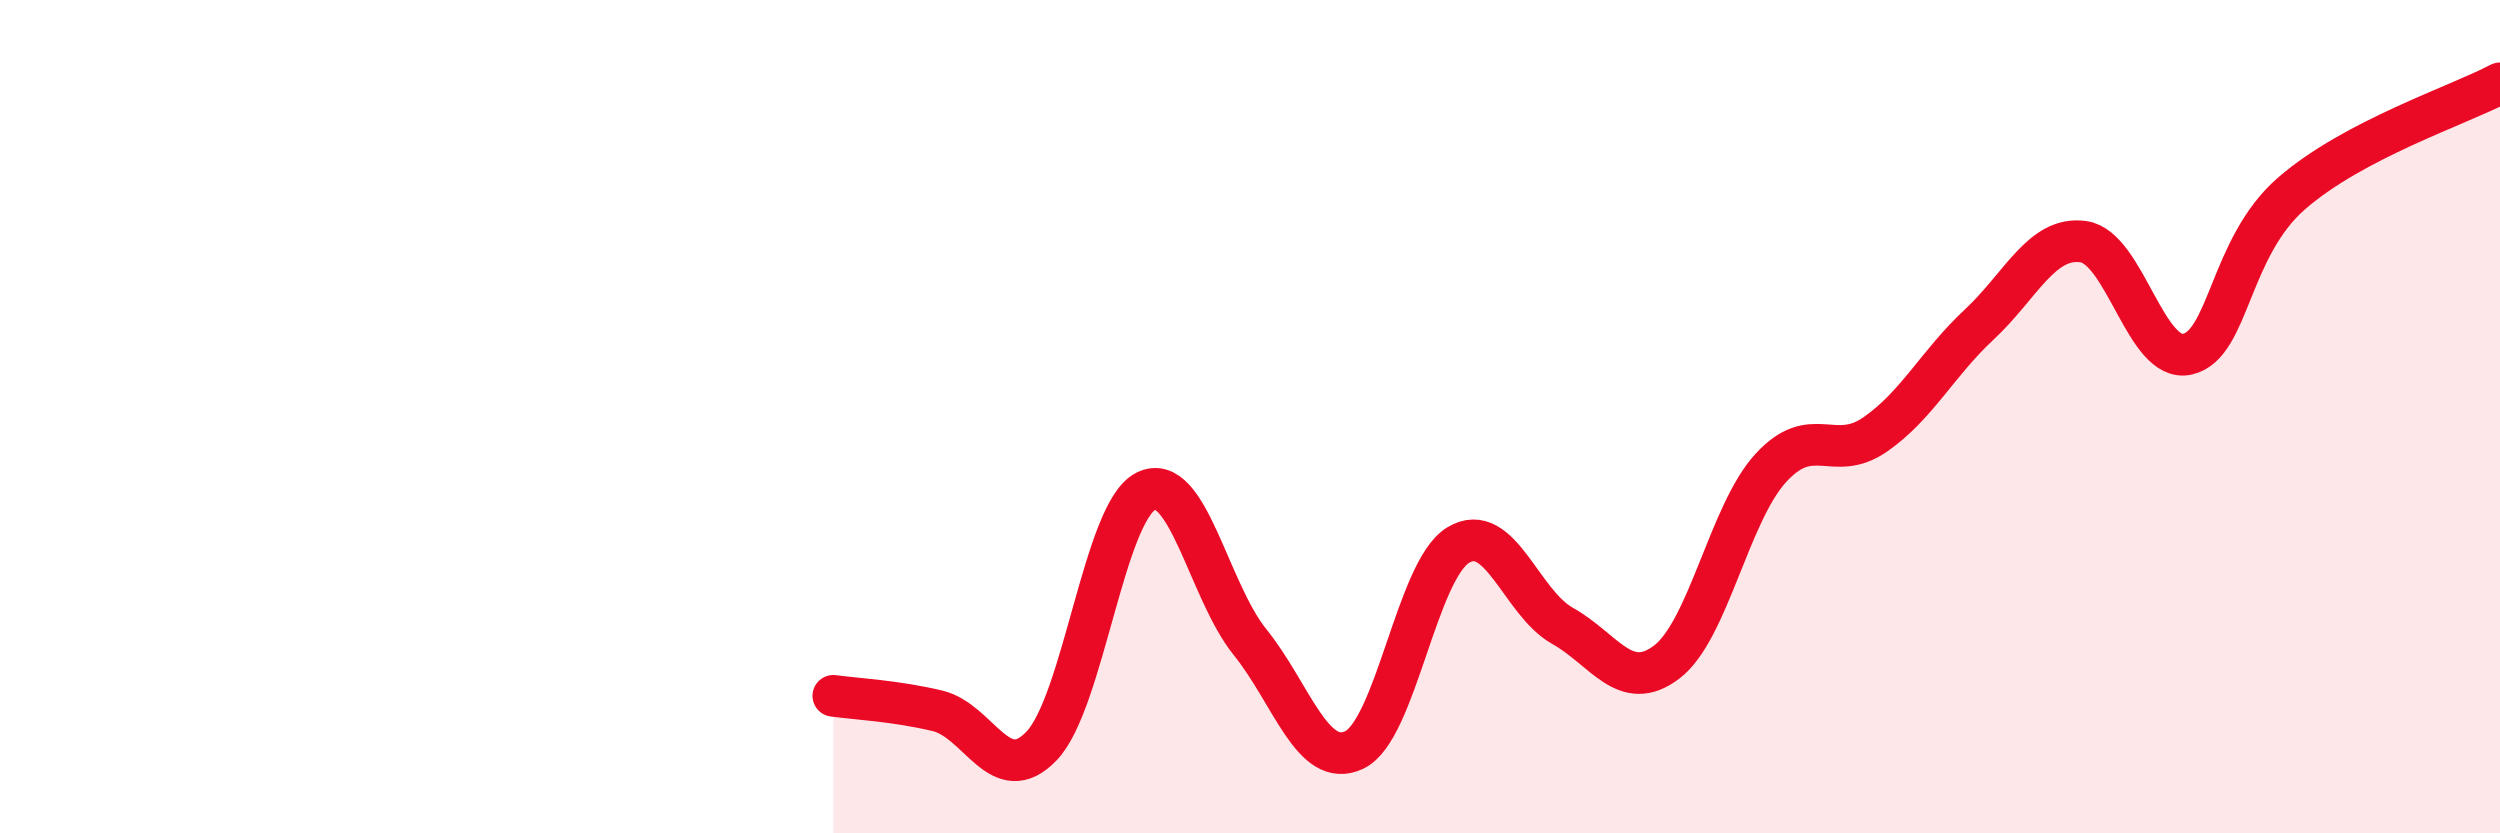 
    <svg width="60" height="20" viewBox="0 0 60 20" xmlns="http://www.w3.org/2000/svg">
      <path
        d="M 20,16.7 C 20.5,16.77 21.5,16.82 22.5,17.06 C 23.5,17.3 24,18.95 25,17.9 C 26,16.85 26.5,12.29 27.5,11.79 C 28.5,11.29 29,14.17 30,15.41 C 31,16.65 31.5,18.47 32.5,18 C 33.5,17.53 34,13.68 35,13.08 C 36,12.48 36.5,14.46 37.5,15.02 C 38.5,15.58 39,16.65 40,15.89 C 41,15.13 41.5,12.32 42.5,11.23 C 43.5,10.14 44,11.12 45,10.43 C 46,9.74 46.5,8.72 47.5,7.79 C 48.5,6.86 49,5.66 50,5.8 C 51,5.94 51.5,8.73 52.5,8.5 C 53.5,8.27 53.5,5.94 55,4.64 C 56.5,3.34 59,2.53 60,2L60 20L20 20Z"
        fill="#EB0A25"
        opacity="0.1"
        stroke-linecap="round"
        stroke-linejoin="round"
      />
      <path
        d="M 20,16.7 C 20.5,16.77 21.5,16.82 22.5,17.06 C 23.5,17.3 24,18.95 25,17.9 C 26,16.85 26.5,12.29 27.5,11.79 C 28.5,11.29 29,14.17 30,15.41 C 31,16.65 31.5,18.47 32.5,18 C 33.5,17.53 34,13.68 35,13.08 C 36,12.48 36.5,14.46 37.5,15.02 C 38.5,15.58 39,16.65 40,15.89 C 41,15.13 41.5,12.32 42.5,11.23 C 43.5,10.14 44,11.12 45,10.43 C 46,9.74 46.5,8.72 47.5,7.79 C 48.5,6.86 49,5.66 50,5.8 C 51,5.94 51.5,8.73 52.5,8.5 C 53.5,8.27 53.5,5.94 55,4.64 C 56.5,3.34 59,2.53 60,2"
        stroke="#EB0A25"
        stroke-width="1"
        fill="none"
        stroke-linecap="round"
        stroke-linejoin="round"
      />
    </svg>
  